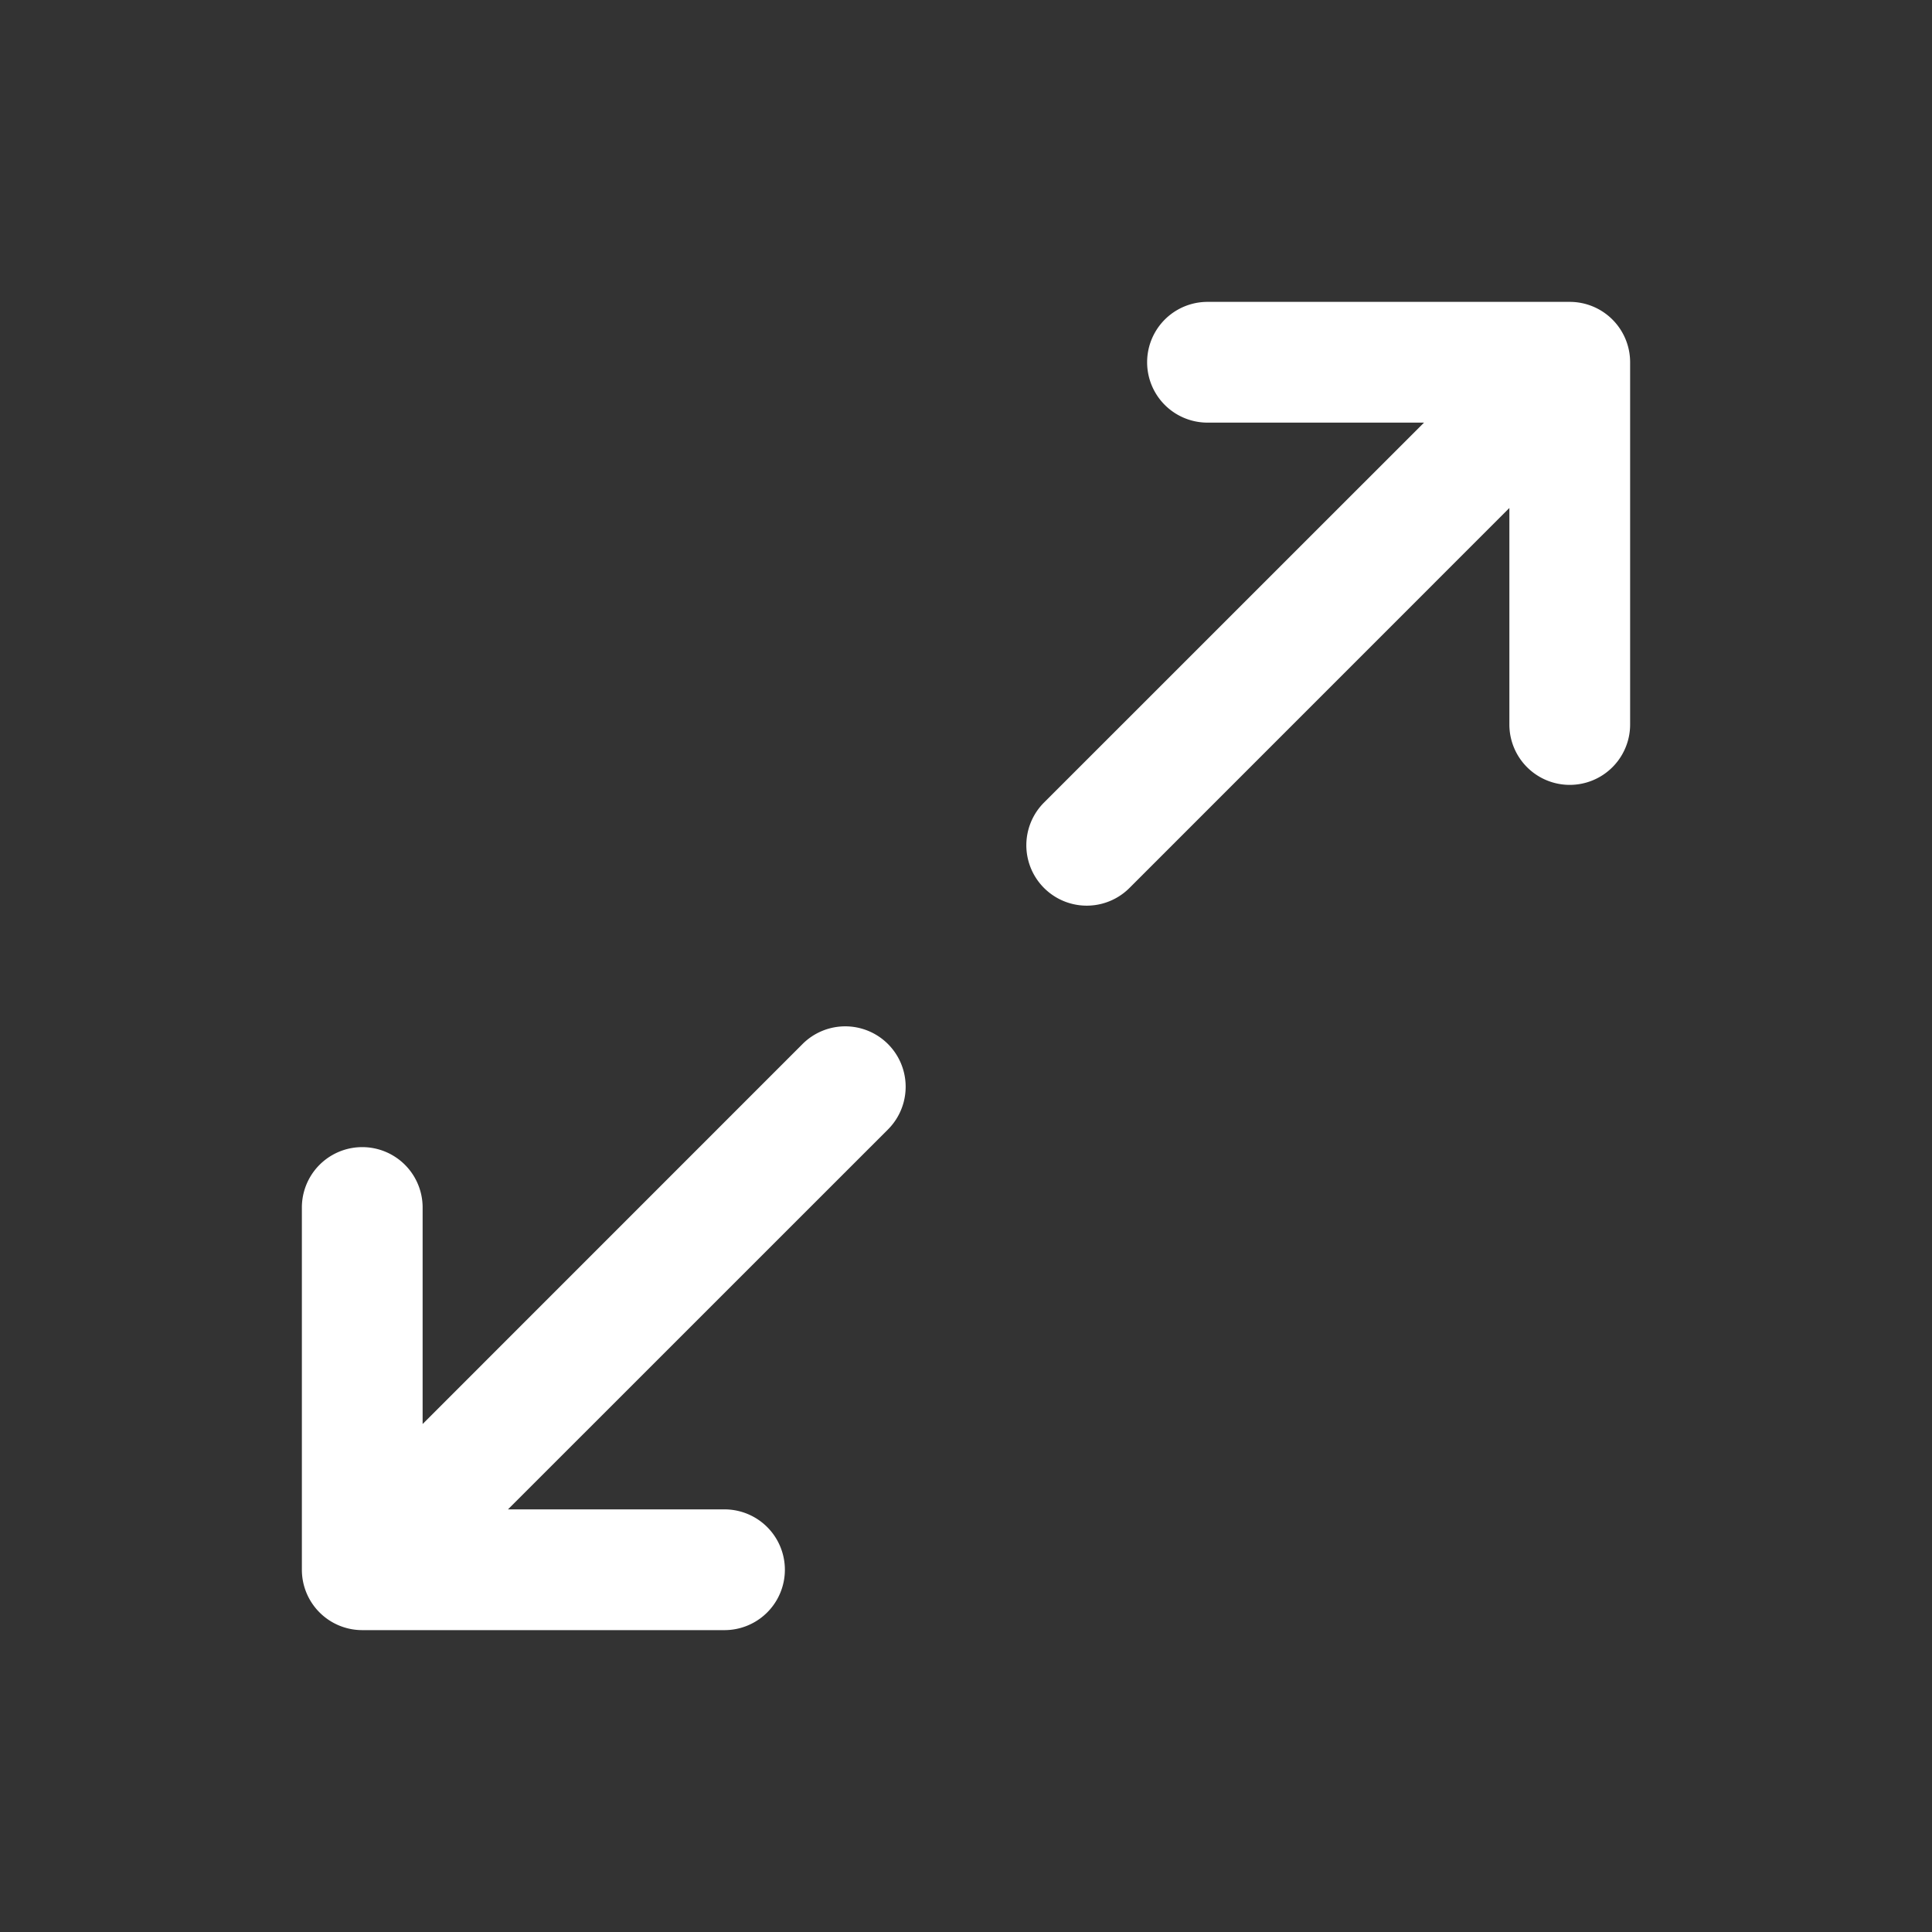 <svg xmlns="http://www.w3.org/2000/svg" width="32" height="32" fill="#fff" viewBox="0 0 256 256"><rect x="0" y="0" width="256" height="256" fill="#333333" stroke="none"/><path d="M216 48v48a8 8 0 0 1-16 0V67.31l-50.34 50.35a8 8 0 0 1-11.32-11.32L188.69 56H160a8 8 0 0 1 0-16h48a8 8 0 0 1 8 8Zm-109.66 90.34L56 188.69V160a8 8 0 0 0-16 0v48a8 8 0 0 0 8 8h48a8 8 0 0 0 0-16H67.31l50.35-50.34a8 8 0 0 0-11.32-11.32Z"/></svg>